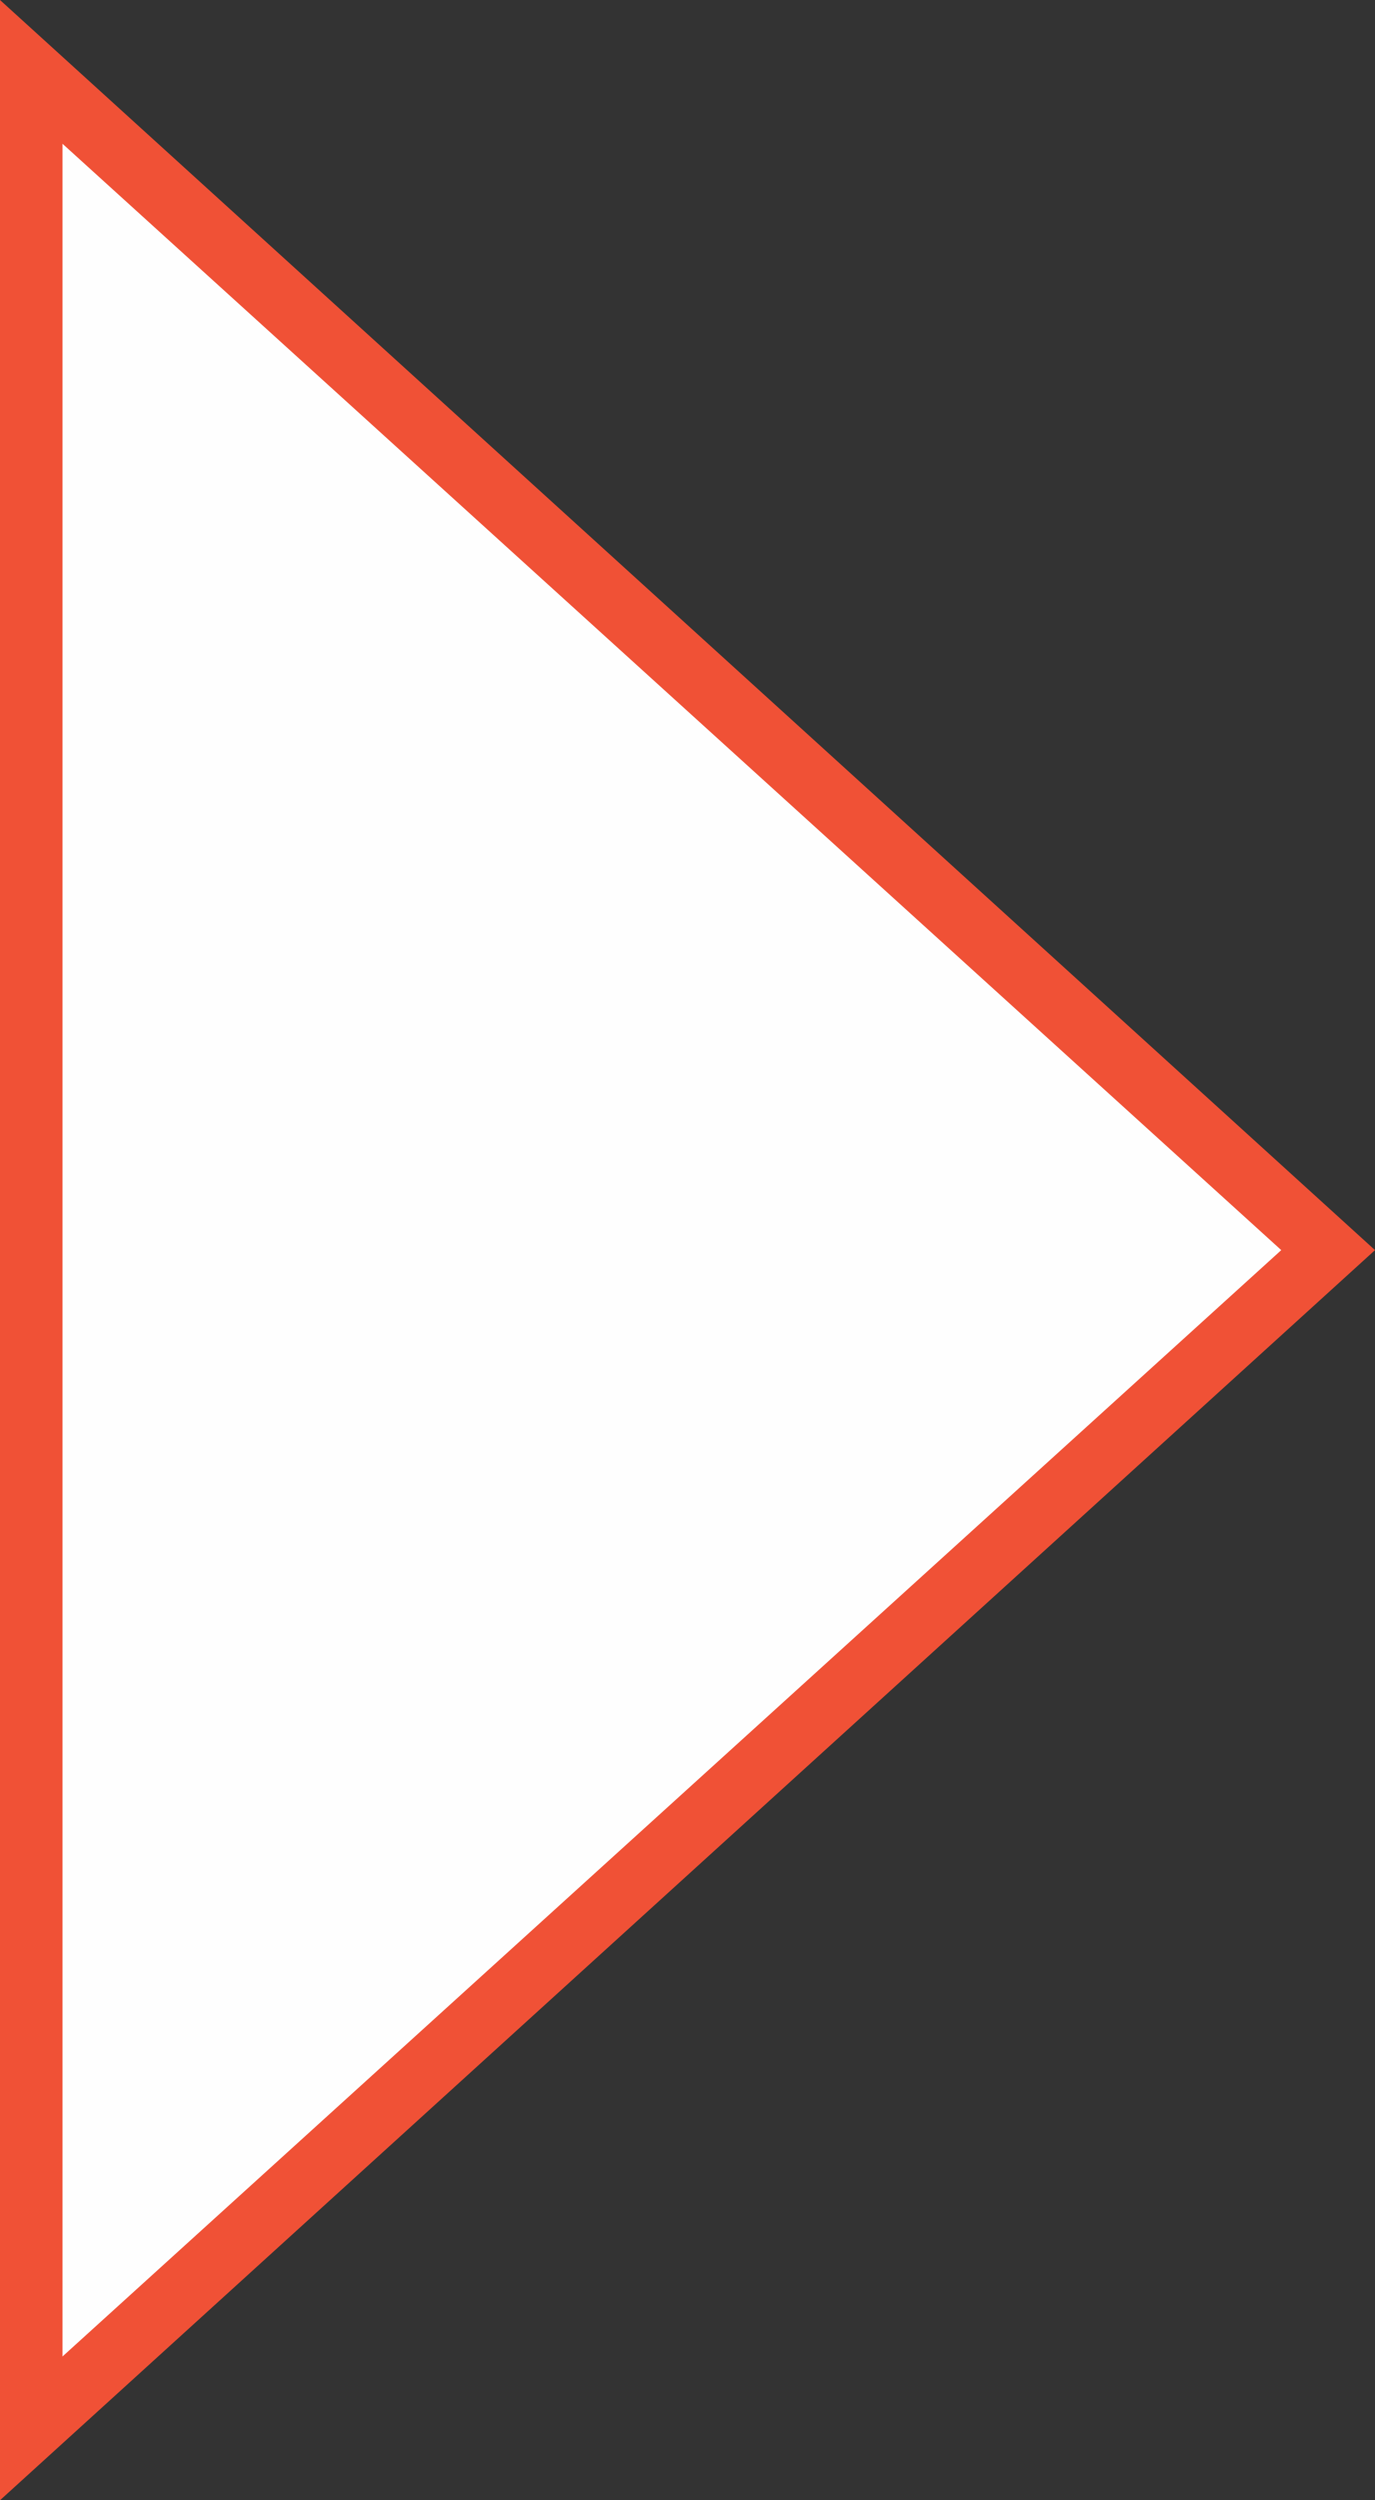 <?xml version="1.0" encoding="utf-8"?>
<!-- Generator: Adobe Illustrator 24.1.2, SVG Export Plug-In . SVG Version: 6.00 Build 0)  -->
<svg version="1.1" id="Layer_1" xmlns="http://www.w3.org/2000/svg" xmlns:xlink="http://www.w3.org/1999/xlink" x="0px" y="0px"
	 viewBox="0 0 22 40" style="enable-background:new 0 0 22 40;" xml:space="preserve">
<rect x="0" y="0" width="22" height="40" fill="#333333" stroke="none"/>
<style type="text/css">
	.st0{fill-rule:evenodd;clip-rule:evenodd;fill:#FEFEFE;}
	.st1{fill:#F05136;}
</style>
<desc>Created with Sketch.</desc>
<g id="Homepage-Connect_x2F_Discover-bar">
	<g id="Component_x2C_-desktop_x2C_-homepage_x2C_-cd-widget" transform="translate(-901, -51)">
		<g id="Group-2" transform="translate(901, 32)">
			<g id="arrow">
				<polygon class="st0" points="0.5,20.1 21.3,39 0.5,57.9 				"/>
				<path class="st1" d="M1,21.3L20.5,39L1,56.7V21.3 M0,19v40l22-20L0,19L0,19z"/>
			</g>
		</g>
	</g>
</g>
</svg>
